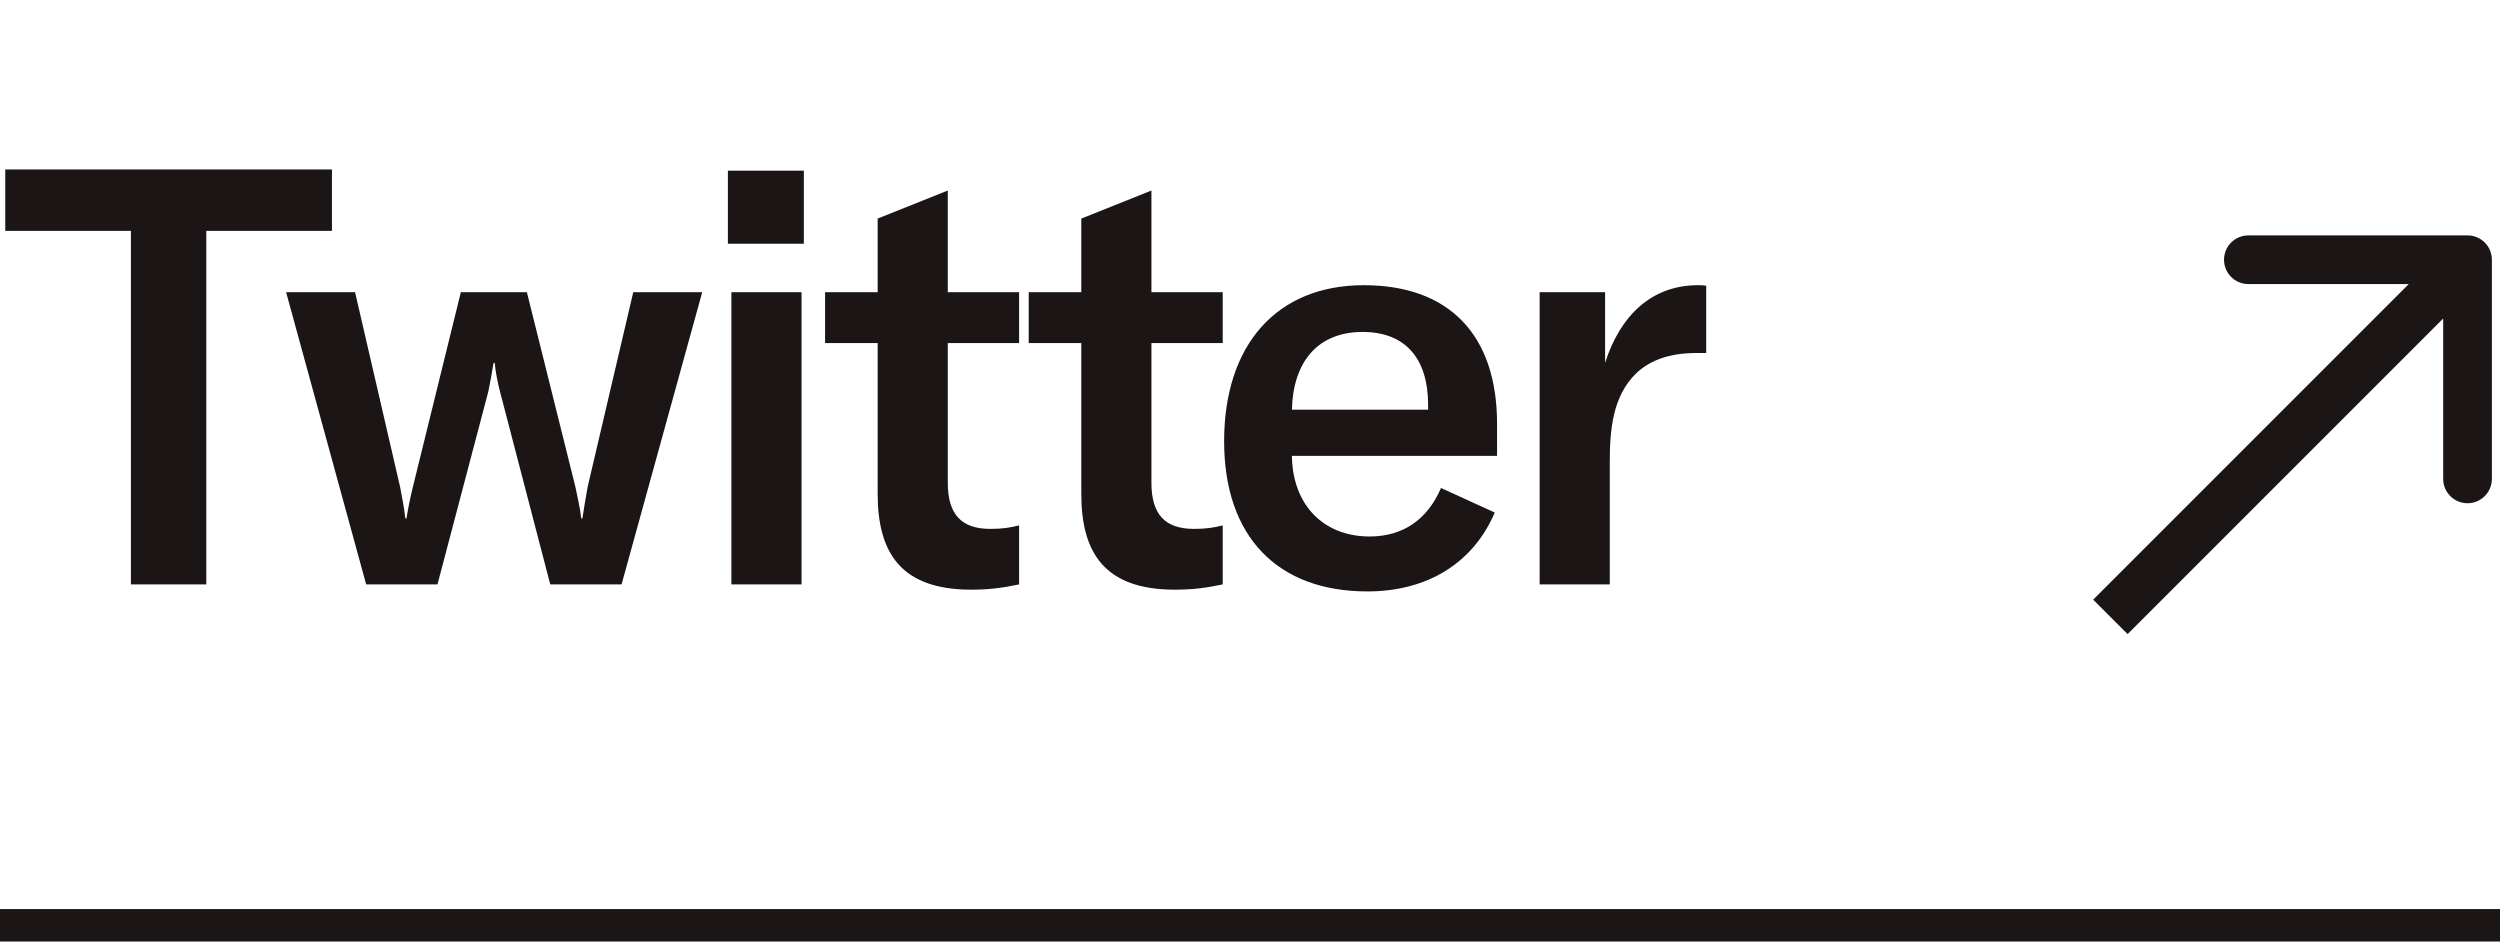 <svg width="77" height="29" viewBox="0 0 77 29" fill="none" xmlns="http://www.w3.org/2000/svg">
<path d="M76.75 8C76.75 7.586 76.414 7.25 76 7.25L69.25 7.25C68.836 7.25 68.5 7.586 68.5 8C68.5 8.414 68.836 8.75 69.25 8.75H75.25V14.75C75.25 15.164 75.586 15.5 76 15.5C76.414 15.5 76.75 15.164 76.75 14.75L76.75 8ZM65.53 19.53L76.53 8.53L75.47 7.47L64.47 18.47L65.53 19.53Z" fill="#1B1515"/>
<path d="M10.224 5.22H0.162V7.11H4.032V18H6.354V7.11H10.224V5.22ZM11.278 18H13.474L15.04 12.06C15.094 11.79 15.166 11.412 15.202 11.178H15.238C15.256 11.412 15.328 11.79 15.4 12.06L16.948 18H19.144L21.628 9H19.504L18.1 14.994C18.046 15.282 17.992 15.624 17.938 15.966H17.902C17.866 15.624 17.776 15.282 17.722 14.994L16.228 9H14.194L12.718 14.994C12.646 15.282 12.574 15.624 12.52 15.966H12.484C12.448 15.624 12.376 15.282 12.322 14.994L10.936 9H8.812L11.278 18ZM22.419 7.506H24.759V5.256H22.419V7.506ZM22.527 18H24.687V9H22.527V18ZM25.412 10.566H27.032V15.21C27.032 17.028 27.752 18.162 29.912 18.162C30.47 18.162 30.866 18.108 31.388 18V16.182C31.1 16.254 30.866 16.29 30.506 16.29C29.606 16.29 29.192 15.84 29.192 14.868V10.566H31.388V9H29.192V5.868L27.032 6.732V9H25.412V10.566ZM31.684 10.566H33.304V15.21C33.304 17.028 34.024 18.162 36.184 18.162C36.742 18.162 37.138 18.108 37.66 18V16.182C37.372 16.254 37.138 16.29 36.778 16.29C35.878 16.29 35.464 15.84 35.464 14.868V10.566H37.66V9H35.464V5.868L33.304 6.732V9H31.684V10.566ZM46.109 13.05C46.109 10.296 44.615 8.784 42.005 8.784C39.324 8.784 37.703 10.62 37.703 13.59C37.703 16.542 39.359 18.216 42.114 18.216C43.95 18.216 45.371 17.352 46.038 15.786L44.382 15.03C43.968 16.002 43.212 16.524 42.185 16.524C40.764 16.524 39.809 15.552 39.791 14.04H46.109V13.05ZM43.986 12.618H39.791C39.828 11.124 40.602 10.224 41.969 10.224C43.248 10.224 43.986 10.998 43.986 12.474V12.618ZM49.437 11.178V9H47.421V18H49.581V14.238C49.581 13.23 49.671 12.204 50.391 11.502C50.805 11.106 51.399 10.872 52.263 10.872H52.551V8.802C52.461 8.784 52.389 8.784 52.299 8.784C50.841 8.784 49.887 9.756 49.437 11.178Z" fill="#1B1515"/>
<line y1="28.5" x2="77" y2="28.5" stroke="#1B1515"/>
</svg>
